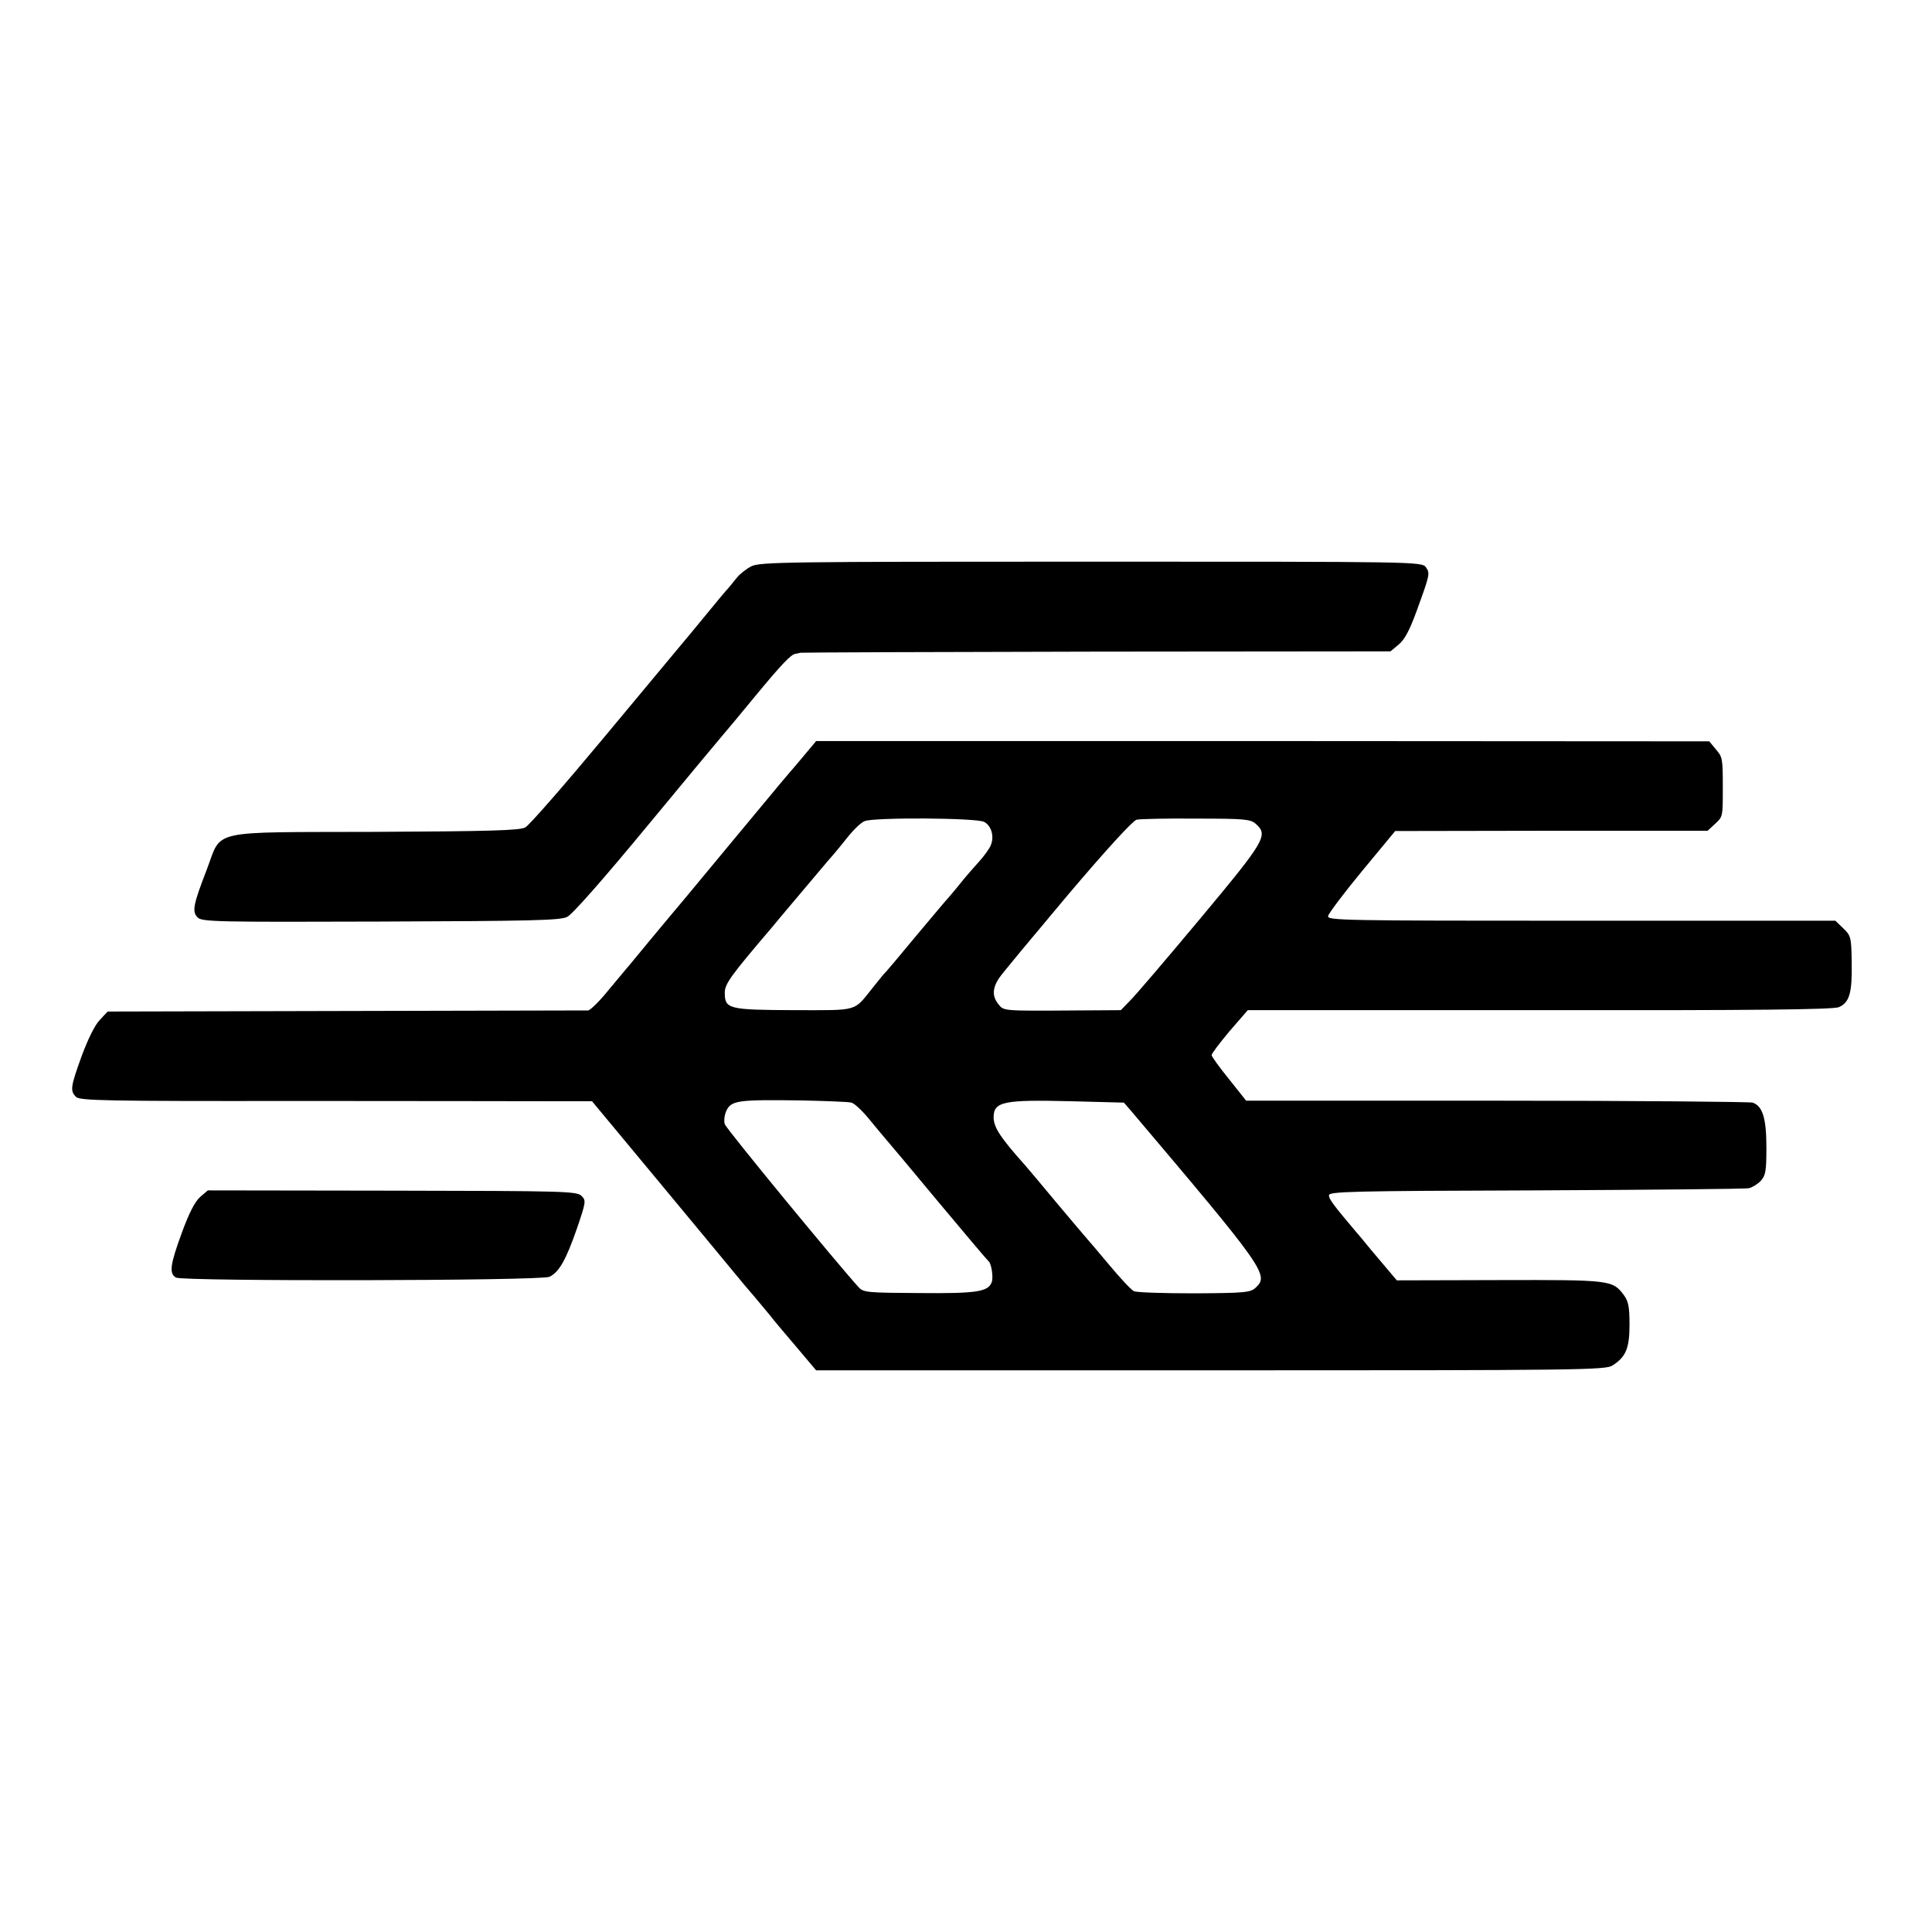 <?xml version="1.0" standalone="no"?>
<!DOCTYPE svg PUBLIC "-//W3C//DTD SVG 20010904//EN"
 "http://www.w3.org/TR/2001/REC-SVG-20010904/DTD/svg10.dtd">
<svg version="1.0" xmlns="http://www.w3.org/2000/svg"
 width="700pt" height="700pt" viewBox="0 0 700 700"
 preserveAspectRatio="xMidYMid meet">
<g transform="translate(0,700) scale(0.1,-0.1)"
fill="#000000" stroke="none">
<path d="M2722 4948 c-18 -9 -42 -28 -53 -42 -11 -14 -26 -32 -32 -39 -7 -7
-41 -48 -77 -92 -36 -44 -75 -91 -87 -105 -12 -14 -139 -167 -283 -340 -144
-173 -273 -321 -287 -328 -20 -11 -133 -14 -544 -16 -612 -2 -553 11 -610
-137 -49 -127 -54 -152 -33 -173 15 -16 70 -17 663 -15 544 2 651 4 676 17 18
8 134 140 290 329 143 173 267 322 275 331 8 9 60 71 114 137 100 121 132 154
148 156 4 1 13 3 18 4 6 1 489 3 1074 4 l1064 1 30 25 c21 17 40 53 65 122 48
132 49 136 33 158 -14 20 -38 20 -1213 20 -1099 0 -1201 -1 -1231 -17z"/>
<path d="M2911 4260 c-25 -30 -48 -57 -51 -60 -3 -3 -44 -52 -92 -110 -48 -58
-173 -208 -278 -335 -106 -126 -199 -239 -208 -250 -10 -11 -44 -53 -77 -92
-32 -40 -66 -73 -74 -74 -9 0 -404 -1 -878 -2 l-863 -2 -28 -30 c-18 -18 -43
-69 -66 -131 -41 -113 -42 -126 -21 -148 14 -14 106 -16 808 -15 436 0 853 -1
927 -1 l135 0 250 -301 c138 -166 261 -315 275 -332 14 -17 43 -52 65 -77 22
-26 47 -56 55 -66 8 -11 49 -60 91 -109 l76 -90 1430 0 c1347 0 1431 1 1456
18 48 31 61 62 61 148 0 64 -4 84 -20 106 -41 55 -46 56 -450 55 l-373 -1 -28
33 c-15 18 -44 52 -65 77 -20 24 -44 54 -55 66 -83 98 -98 119 -98 132 0 14
79 16 750 18 413 2 760 5 772 8 12 3 32 15 43 27 17 19 20 35 20 120 0 107
-14 151 -50 163 -11 3 -428 7 -927 7 l-908 0 -62 78 c-35 43 -63 82 -63 87 0
6 29 44 65 87 l66 76 1058 0 c774 -1 1065 2 1084 11 38 17 48 52 46 160 -1 93
-3 99 -30 125 l-29 28 -920 0 c-870 0 -921 1 -918 17 2 10 57 83 123 163 l120
145 566 1 566 0 27 25 c28 26 28 25 28 130 0 109 -1 112 -26 141 l-23 28
-1618 1 -1618 0 -46 -55z m655 -238 c26 -14 37 -52 24 -84 -5 -13 -24 -39 -42
-59 -18 -20 -49 -55 -68 -79 -19 -24 -40 -48 -45 -54 -6 -6 -57 -67 -115 -136
-57 -69 -106 -127 -109 -130 -4 -3 -24 -27 -46 -55 -74 -92 -49 -85 -287 -85
-238 1 -252 4 -252 63 0 32 20 60 171 237 11 14 51 61 88 105 37 44 88 104
113 134 26 29 61 72 79 95 18 22 43 46 56 51 35 14 406 12 433 -3z m984 -7
c46 -41 35 -60 -202 -344 -122 -146 -237 -281 -255 -298 l-32 -33 -158 -1
c-271 -2 -266 -2 -285 22 -23 28 -23 57 1 94 11 17 123 151 248 300 144 170
237 271 251 275 13 3 111 5 217 4 174 0 196 -2 215 -19z m-1465 -1010 c11 -3
40 -30 65 -61 25 -30 52 -63 60 -72 8 -9 94 -111 190 -227 96 -115 178 -212
182 -215 10 -8 18 -59 11 -76 -13 -34 -53 -41 -260 -39 -187 1 -204 2 -221 20
-75 82 -481 575 -486 592 -4 11 -1 33 5 47 18 39 40 42 269 39 91 -2 174 -5
185 -8z m1014 -31 c486 -574 500 -594 450 -640 -19 -17 -39 -19 -222 -20 -111
0 -210 3 -219 8 -10 5 -50 48 -90 96 -40 48 -75 89 -78 92 -3 3 -52 61 -110
130 -57 69 -109 130 -115 137 -92 103 -114 138 -115 174 0 58 35 65 281 59
l191 -5 27 -31z"/>
<path d="M725 2663 c-19 -17 -40 -58 -66 -129 -43 -117 -47 -149 -21 -163 27
-14 1324 -12 1353 3 35 17 60 62 99 174 33 97 34 102 17 119 -17 17 -60 18
-686 19 l-668 1 -28 -24z"/>
</g>
</svg>
